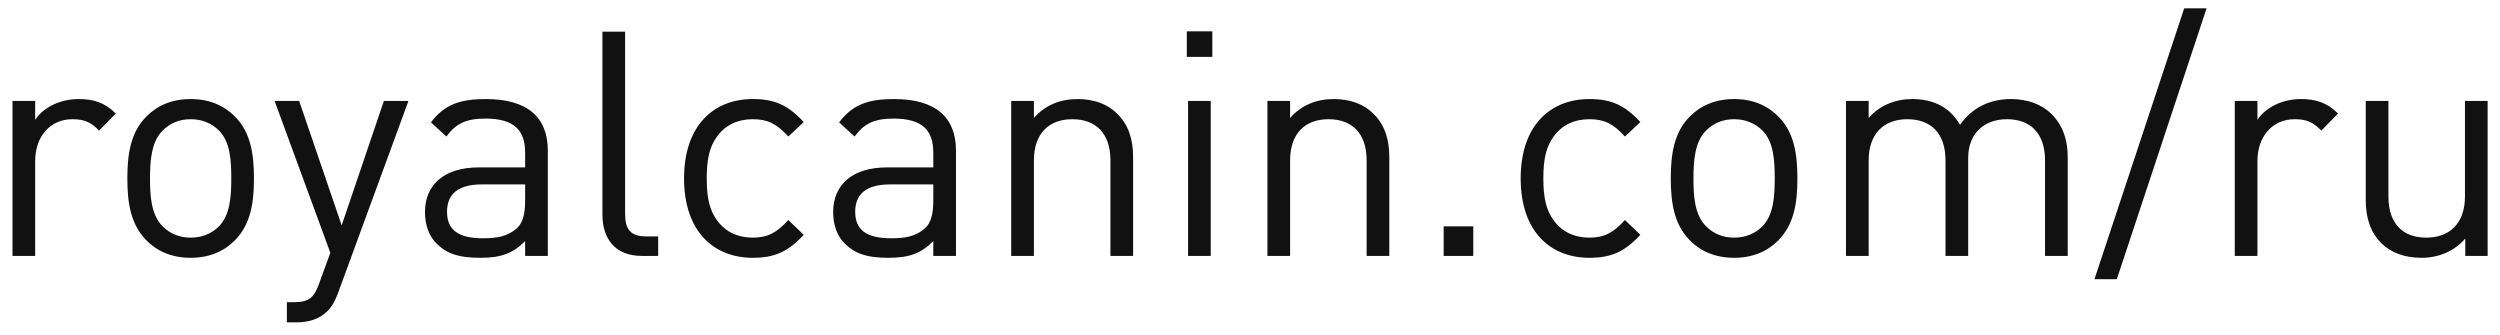 <svg width="127" height="17" viewBox="0 0 127 17" fill="none" xmlns="http://www.w3.org/2000/svg">
<path d="M5.883 5.768L5.035 6.632C4.603 6.2 4.283 6.056 3.675 6.056C2.523 6.056 1.787 6.968 1.787 8.168V13H0.635V5.128H1.787V6.088C2.219 5.432 3.083 5.032 3.995 5.032C4.747 5.032 5.323 5.208 5.883 5.768ZM12.901 9.064C12.901 10.28 12.741 11.384 11.941 12.2C11.397 12.76 10.645 13.096 9.685 13.096C8.725 13.096 7.973 12.76 7.429 12.2C6.629 11.384 6.469 10.28 6.469 9.064C6.469 7.848 6.629 6.728 7.429 5.928C7.973 5.368 8.725 5.032 9.685 5.032C10.645 5.032 11.397 5.368 11.941 5.928C12.741 6.728 12.901 7.848 12.901 9.064ZM11.749 9.064C11.749 8.168 11.701 7.208 11.125 6.632C10.741 6.248 10.245 6.056 9.685 6.056C9.125 6.056 8.645 6.248 8.261 6.632C7.685 7.208 7.621 8.168 7.621 9.064C7.621 9.944 7.669 10.904 8.261 11.496C8.645 11.88 9.125 12.072 9.685 12.072C10.245 12.072 10.741 11.88 11.125 11.496C11.701 10.904 11.749 9.944 11.749 9.064ZM20.749 5.128L17.165 14.904C17.005 15.336 16.829 15.624 16.605 15.832C16.189 16.232 15.629 16.376 15.069 16.376H14.573V15.352H14.925C15.725 15.352 15.965 15.096 16.221 14.376L16.781 12.84L13.949 5.128H15.197L17.357 11.448L19.501 5.128H20.749ZM27.829 13H26.677V12.248C26.053 12.872 25.461 13.096 24.405 13.096C23.317 13.096 22.725 12.904 22.181 12.376C21.781 11.992 21.589 11.4 21.589 10.776C21.589 9.384 22.565 8.504 24.325 8.504H26.677V7.752C26.677 6.616 26.117 6.024 24.661 6.024C23.669 6.024 23.157 6.28 22.677 6.936L21.893 6.216C22.581 5.304 23.381 5.032 24.677 5.032C26.805 5.032 27.829 5.96 27.829 7.656V13ZM26.677 10.216V9.368H24.485C23.301 9.368 22.709 9.832 22.709 10.76C22.709 11.672 23.269 12.104 24.533 12.104C25.189 12.104 25.765 12.04 26.277 11.576C26.549 11.32 26.677 10.872 26.677 10.216ZM33.435 13H32.603C31.227 13 30.603 12.104 30.603 10.904V1.608H31.755V10.856C31.755 11.624 32.011 12.008 32.811 12.008H33.435V13ZM40.83 11.928C40.014 12.808 39.326 13.096 38.238 13.096C36.254 13.096 34.75 11.752 34.75 9.064C34.75 6.376 36.254 5.032 38.238 5.032C39.326 5.032 40.014 5.32 40.83 6.2L40.046 6.936C39.454 6.28 38.99 6.056 38.238 6.056C37.47 6.056 36.83 6.36 36.414 6.952C36.046 7.464 35.902 8.072 35.902 9.064C35.902 10.056 36.046 10.664 36.414 11.176C36.83 11.768 37.47 12.072 38.238 12.072C38.99 12.072 39.454 11.832 40.046 11.176L40.83 11.928ZM48.564 13H47.412V12.248C46.788 12.872 46.196 13.096 45.14 13.096C44.052 13.096 43.46 12.904 42.916 12.376C42.516 11.992 42.324 11.4 42.324 10.776C42.324 9.384 43.3 8.504 45.06 8.504H47.412V7.752C47.412 6.616 46.852 6.024 45.396 6.024C44.404 6.024 43.892 6.28 43.412 6.936L42.628 6.216C43.316 5.304 44.116 5.032 45.412 5.032C47.54 5.032 48.564 5.96 48.564 7.656V13ZM47.412 10.216V9.368H45.22C44.036 9.368 43.444 9.832 43.444 10.76C43.444 11.672 44.004 12.104 45.268 12.104C45.924 12.104 46.5 12.04 47.012 11.576C47.284 11.32 47.412 10.872 47.412 10.216ZM57.562 13H56.41V8.152C56.41 6.76 55.658 6.056 54.474 6.056C53.29 6.056 52.522 6.776 52.522 8.152V13H51.37V5.128H52.522V5.992C53.082 5.352 53.85 5.032 54.73 5.032C55.578 5.032 56.266 5.288 56.746 5.768C57.306 6.312 57.562 7.048 57.562 7.96V13ZM61.506 13H60.354V5.128H61.506V13ZM61.586 2.888H60.29V1.592H61.586V2.888ZM70.577 13H69.425V8.152C69.425 6.76 68.673 6.056 67.489 6.056C66.305 6.056 65.537 6.776 65.537 8.152V13H64.385V5.128H65.537V5.992C66.097 5.352 66.865 5.032 67.745 5.032C68.593 5.032 69.281 5.288 69.761 5.768C70.321 6.312 70.577 7.048 70.577 7.96V13ZM74.842 13H73.338V11.496H74.842V13ZM83.33 11.928C82.514 12.808 81.826 13.096 80.738 13.096C78.754 13.096 77.25 11.752 77.25 9.064C77.25 6.376 78.754 5.032 80.738 5.032C81.826 5.032 82.514 5.32 83.33 6.2L82.546 6.936C81.954 6.28 81.49 6.056 80.738 6.056C79.97 6.056 79.33 6.36 78.914 6.952C78.546 7.464 78.402 8.072 78.402 9.064C78.402 10.056 78.546 10.664 78.914 11.176C79.33 11.768 79.97 12.072 80.738 12.072C81.49 12.072 81.954 11.832 82.546 11.176L83.33 11.928ZM91.308 9.064C91.308 10.28 91.148 11.384 90.348 12.2C89.804 12.76 89.052 13.096 88.092 13.096C87.132 13.096 86.38 12.76 85.836 12.2C85.036 11.384 84.876 10.28 84.876 9.064C84.876 7.848 85.036 6.728 85.836 5.928C86.38 5.368 87.132 5.032 88.092 5.032C89.052 5.032 89.804 5.368 90.348 5.928C91.148 6.728 91.308 7.848 91.308 9.064ZM90.156 9.064C90.156 8.168 90.108 7.208 89.532 6.632C89.148 6.248 88.652 6.056 88.092 6.056C87.532 6.056 87.052 6.248 86.668 6.632C86.092 7.208 86.028 8.168 86.028 9.064C86.028 9.944 86.076 10.904 86.668 11.496C87.052 11.88 87.532 12.072 88.092 12.072C88.652 12.072 89.148 11.88 89.532 11.496C90.108 10.904 90.156 9.944 90.156 9.064ZM105.04 13H103.888V8.152C103.888 6.76 103.136 6.056 101.952 6.056C100.8 6.056 99.984 6.776 99.984 8.024V13H98.832V8.152C98.832 6.76 98.08 6.056 96.896 6.056C95.712 6.056 94.928 6.776 94.928 8.152V13H93.776V5.128H94.928V5.992C95.488 5.352 96.272 5.032 97.152 5.032C98.24 5.032 99.088 5.48 99.568 6.344C100.176 5.48 101.056 5.032 102.16 5.032C103.008 5.032 103.712 5.304 104.192 5.768C104.752 6.312 105.04 7.048 105.04 7.96V13ZM112.094 0.424L107.534 14.184H106.398L110.958 0.424H112.094ZM118.774 5.768L117.926 6.632C117.494 6.2 117.174 6.056 116.566 6.056C115.414 6.056 114.678 6.968 114.678 8.168V13H113.526V5.128H114.678V6.088C115.11 5.432 115.974 5.032 116.886 5.032C117.638 5.032 118.214 5.208 118.774 5.768ZM126.372 13H125.236V12.12C124.676 12.76 123.892 13.096 123.012 13.096C122.164 13.096 121.46 12.84 120.98 12.36C120.42 11.816 120.18 11.064 120.18 10.152V5.128H121.332V9.976C121.332 11.368 122.068 12.072 123.252 12.072C124.436 12.072 125.22 11.352 125.22 9.976V5.128H126.372V13Z" fill="#111111"/>
</svg>

